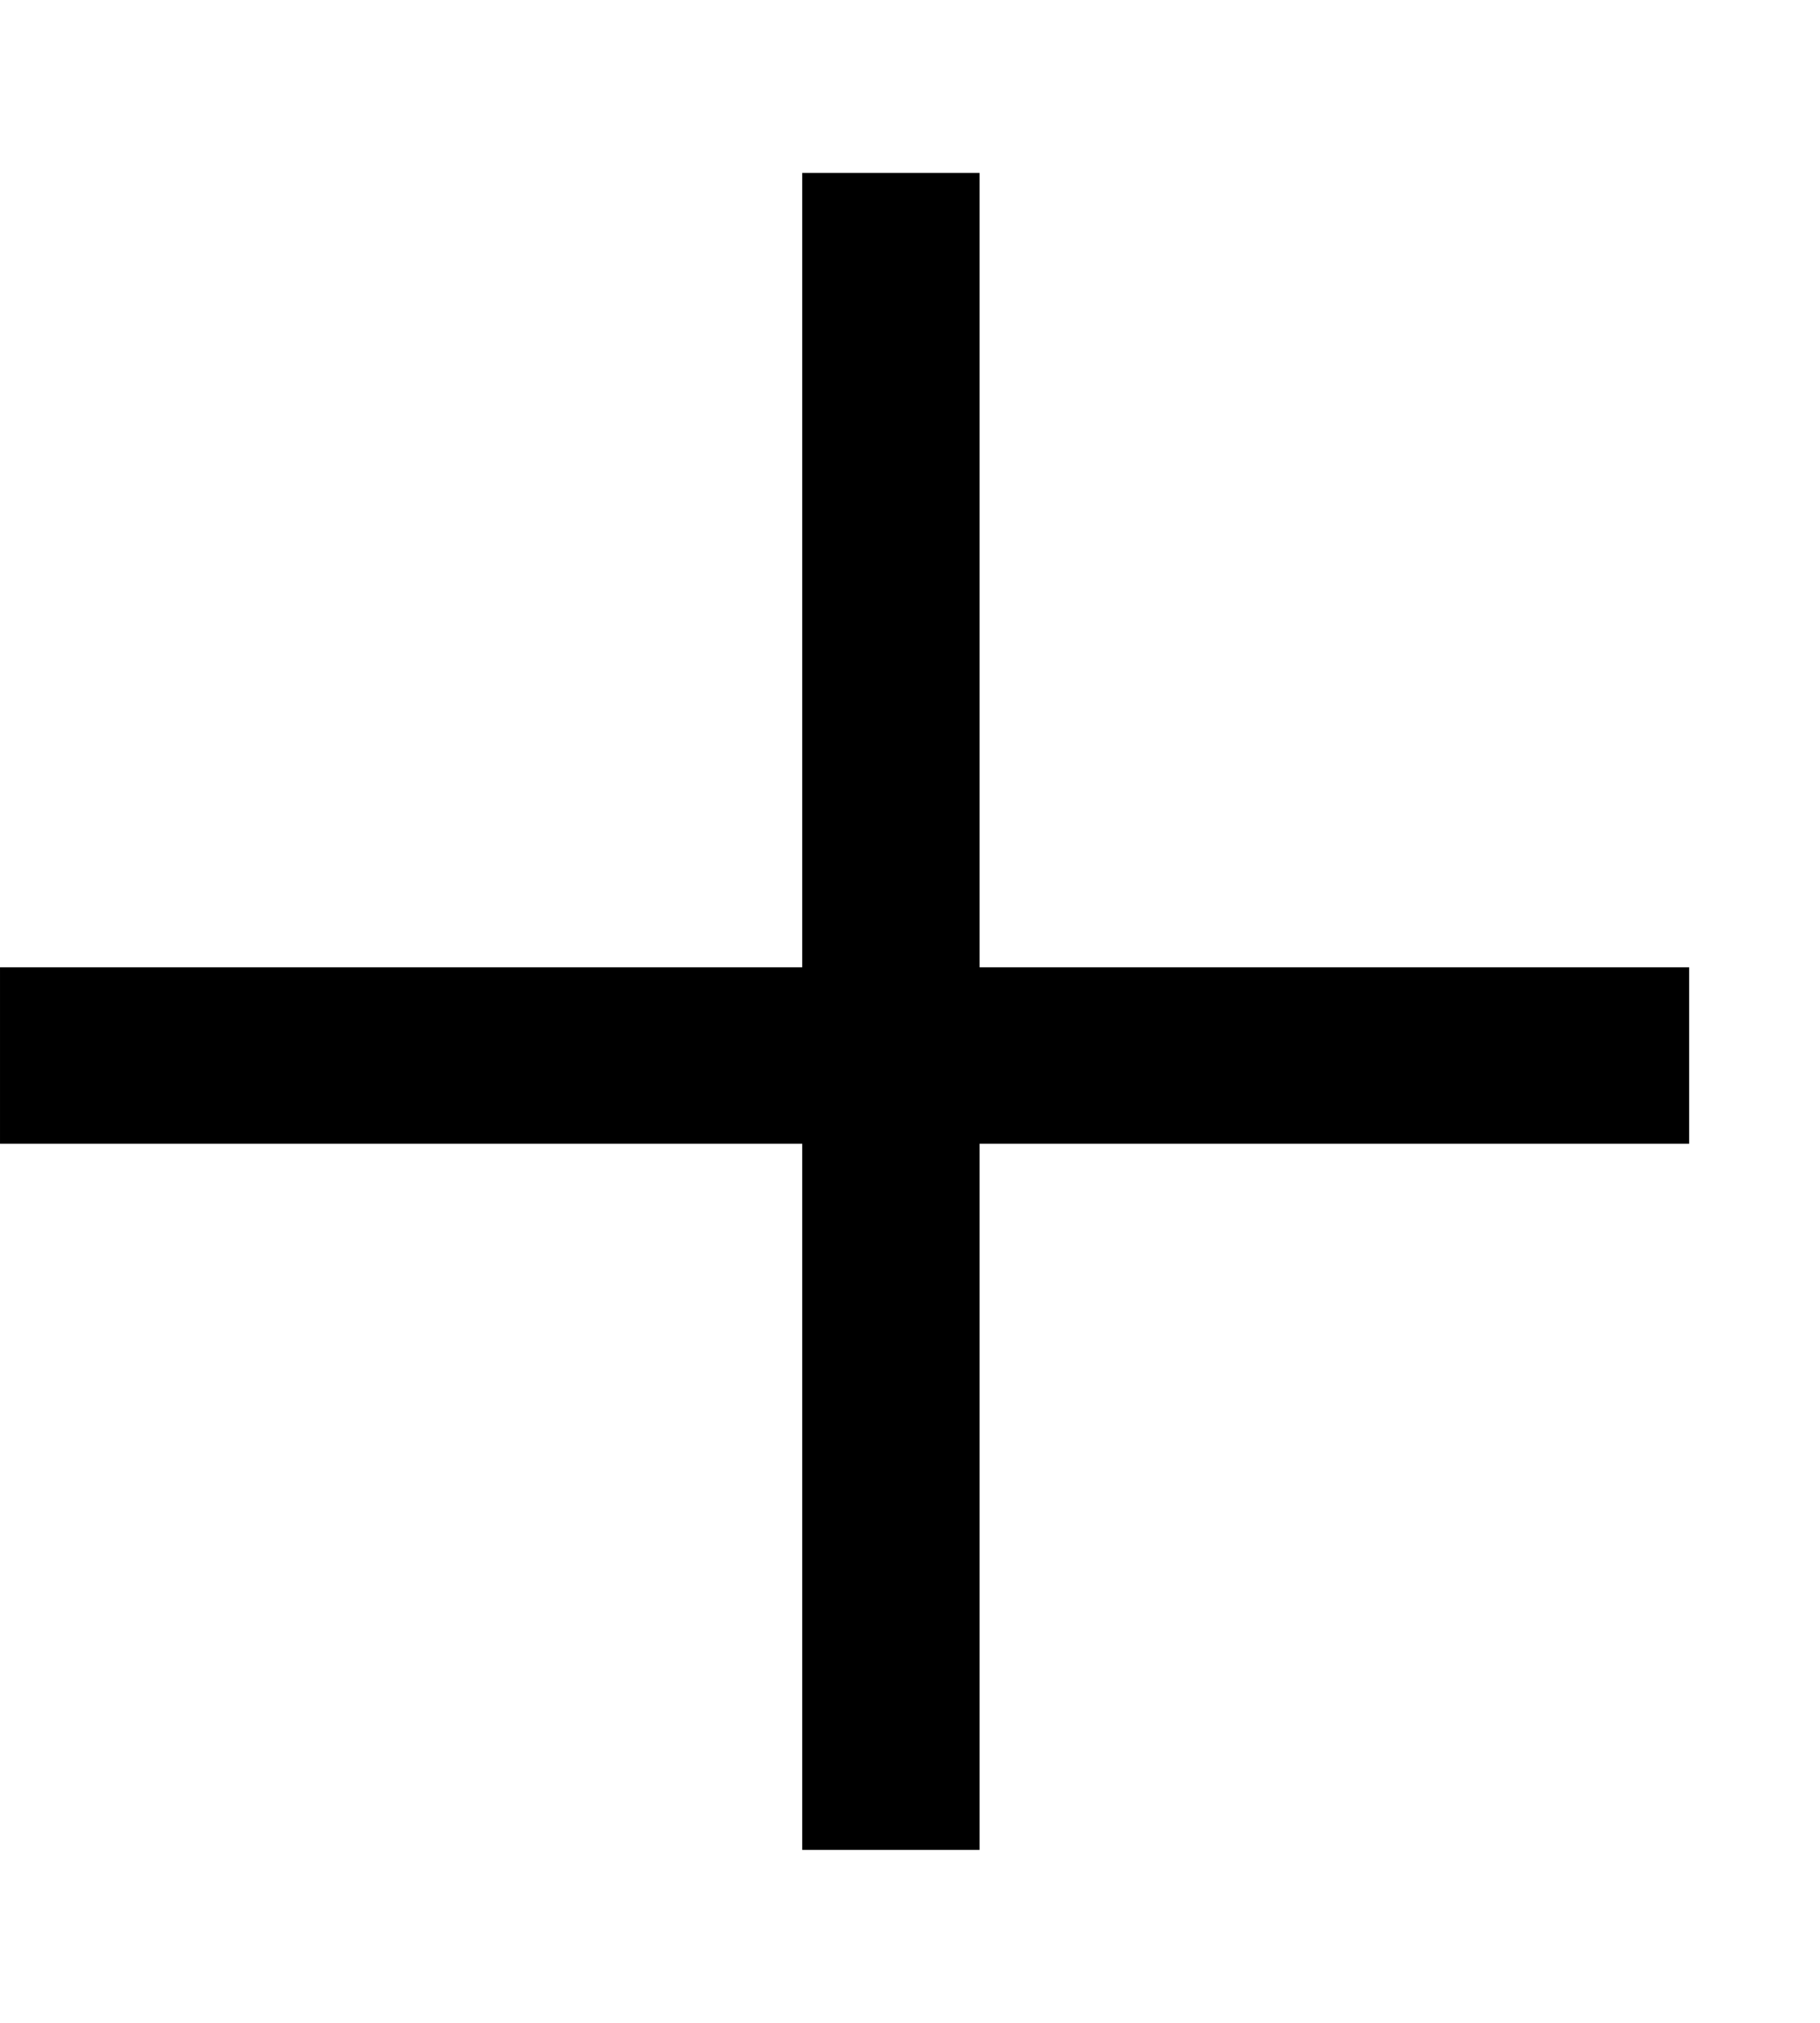 <?xml version="1.0" encoding="UTF-8"?> <svg xmlns="http://www.w3.org/2000/svg" width="9" height="10" viewBox="0 0 9 10" fill="none"> <path d="M4.844 0.855V9.145H3.967V0.855H4.844Z" fill="black"></path> <path d="M8.353 5.654H4.95911e-05V4.782H8.353V5.654Z" fill="black"></path> </svg> 
